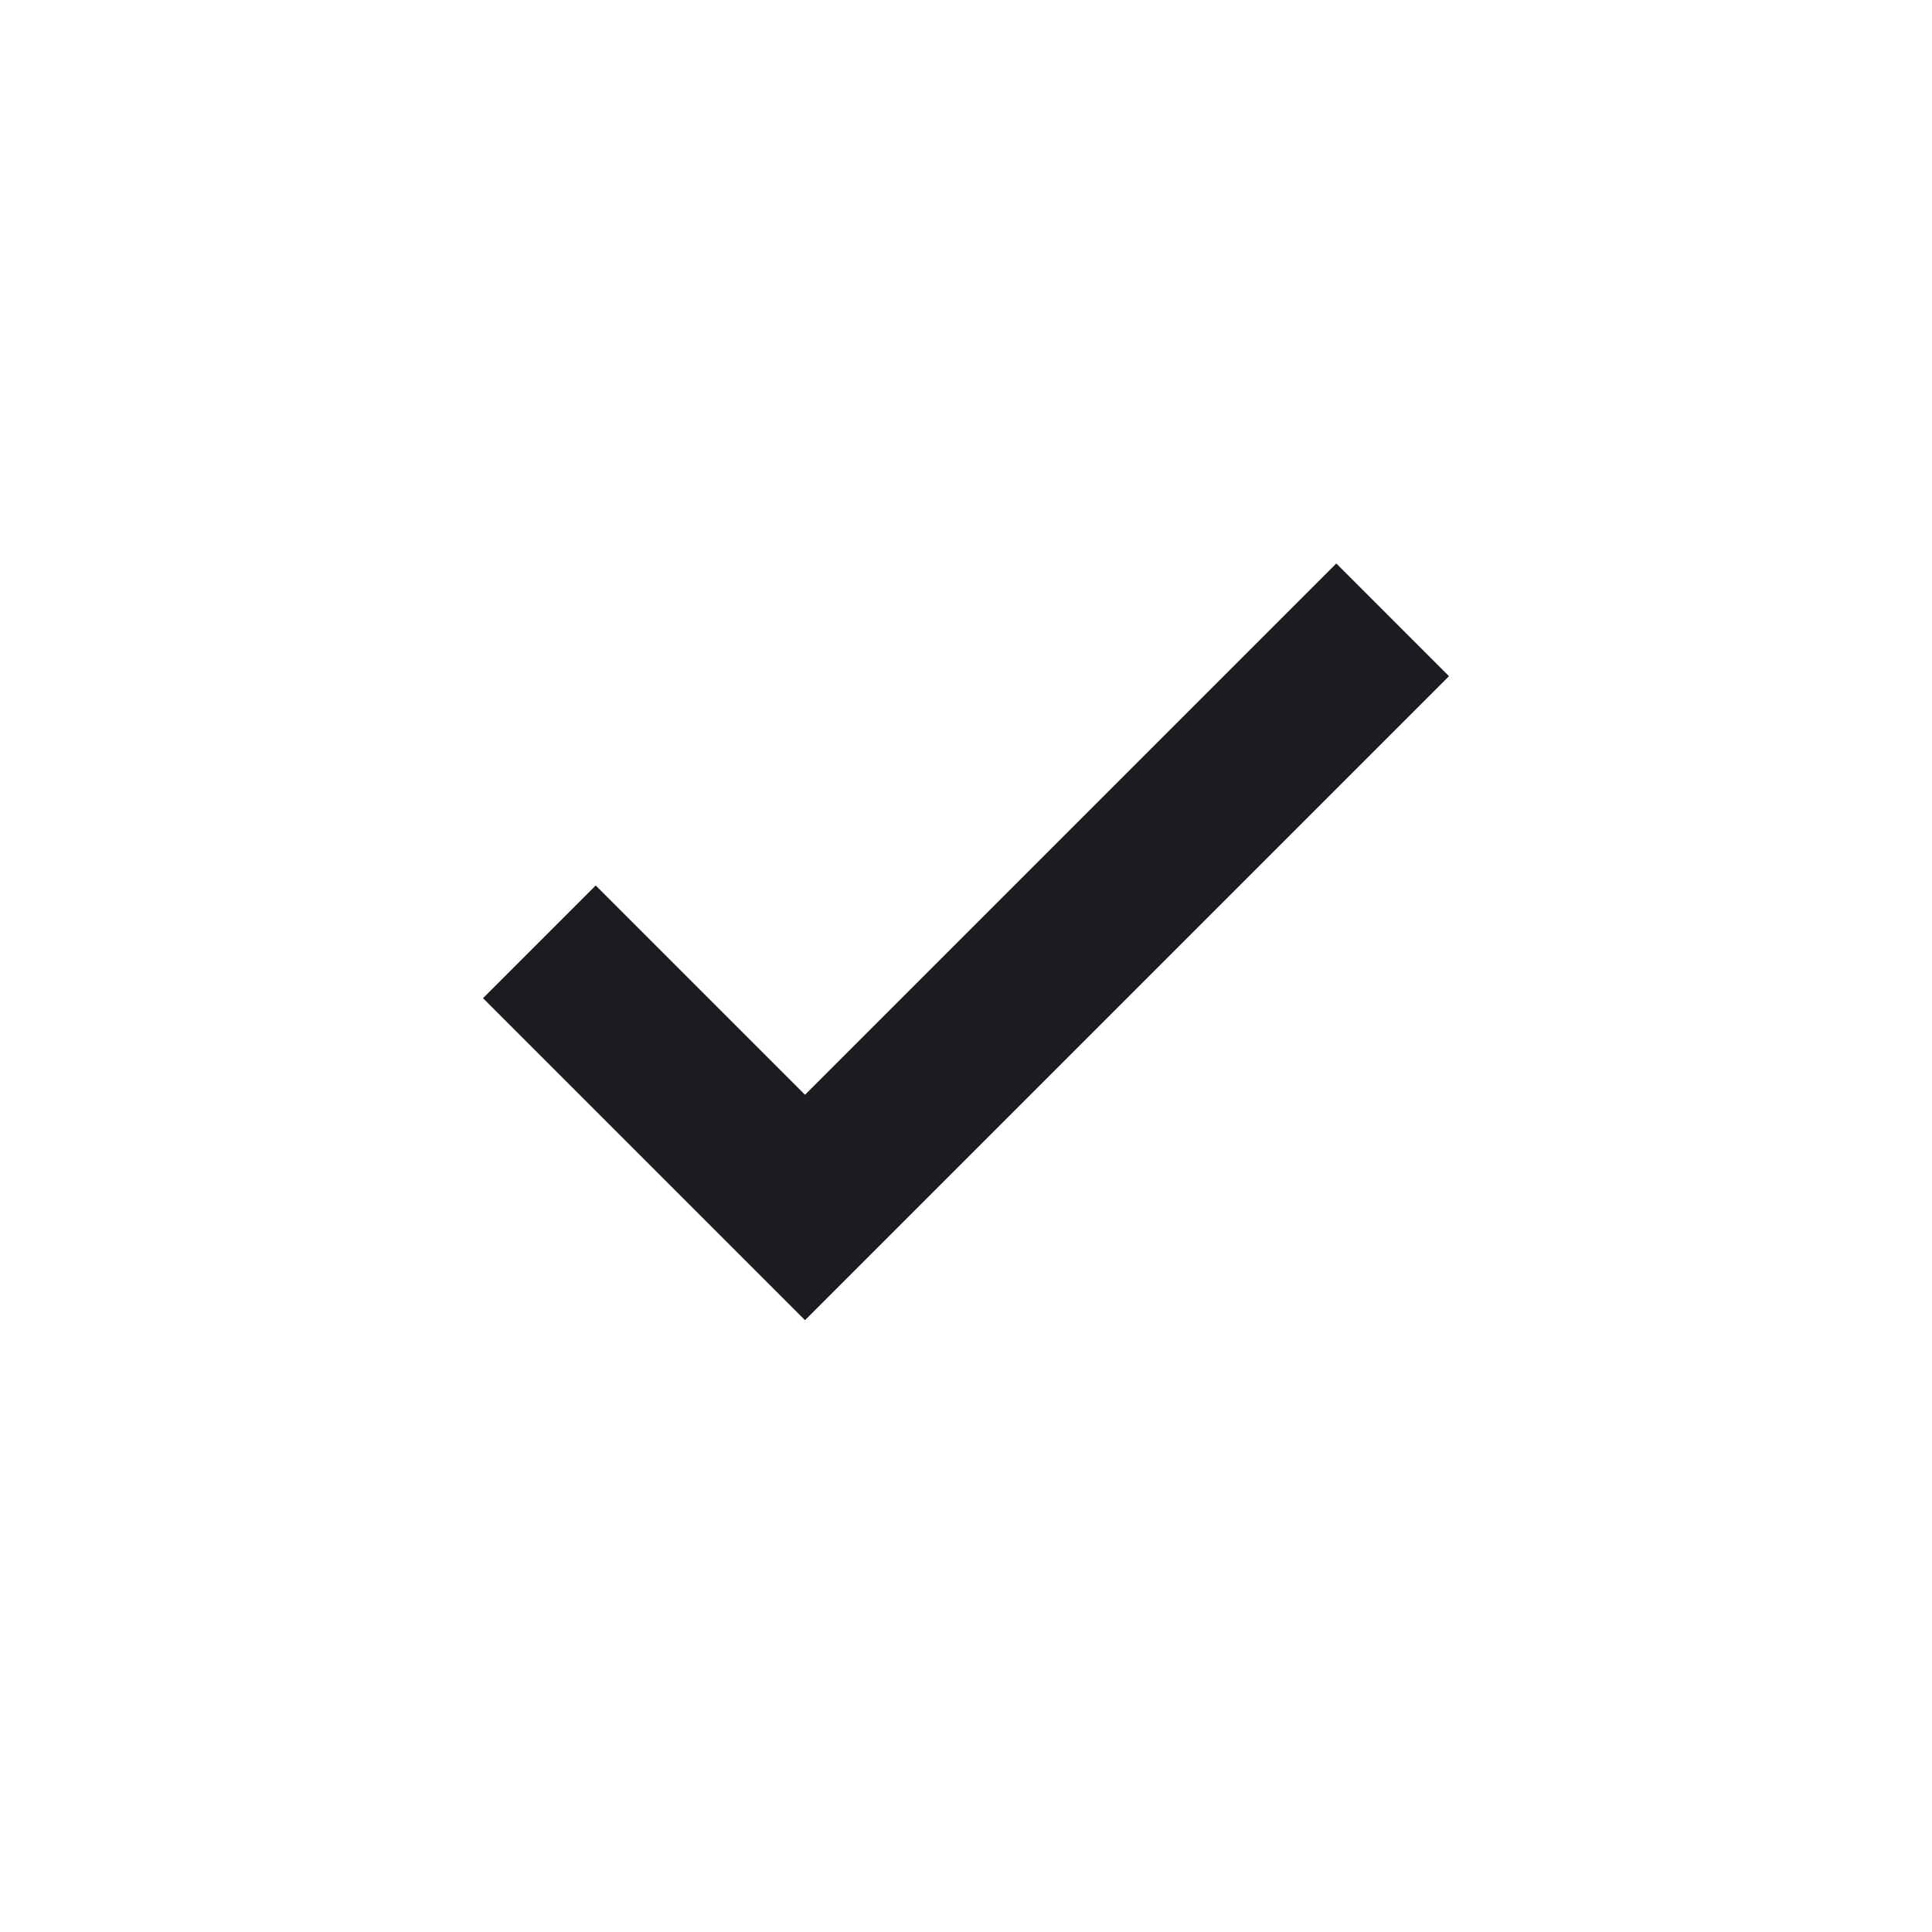 <svg xmlns="http://www.w3.org/2000/svg" width="52" height="52" viewBox="0 0 52 52" fill="none"><path d="M21.667 35.533L13 26.866L16.033 23.833L21.667 29.466L35.967 15.166L39 18.2L21.667 35.533Z" fill="#1D1B20"></path></svg>